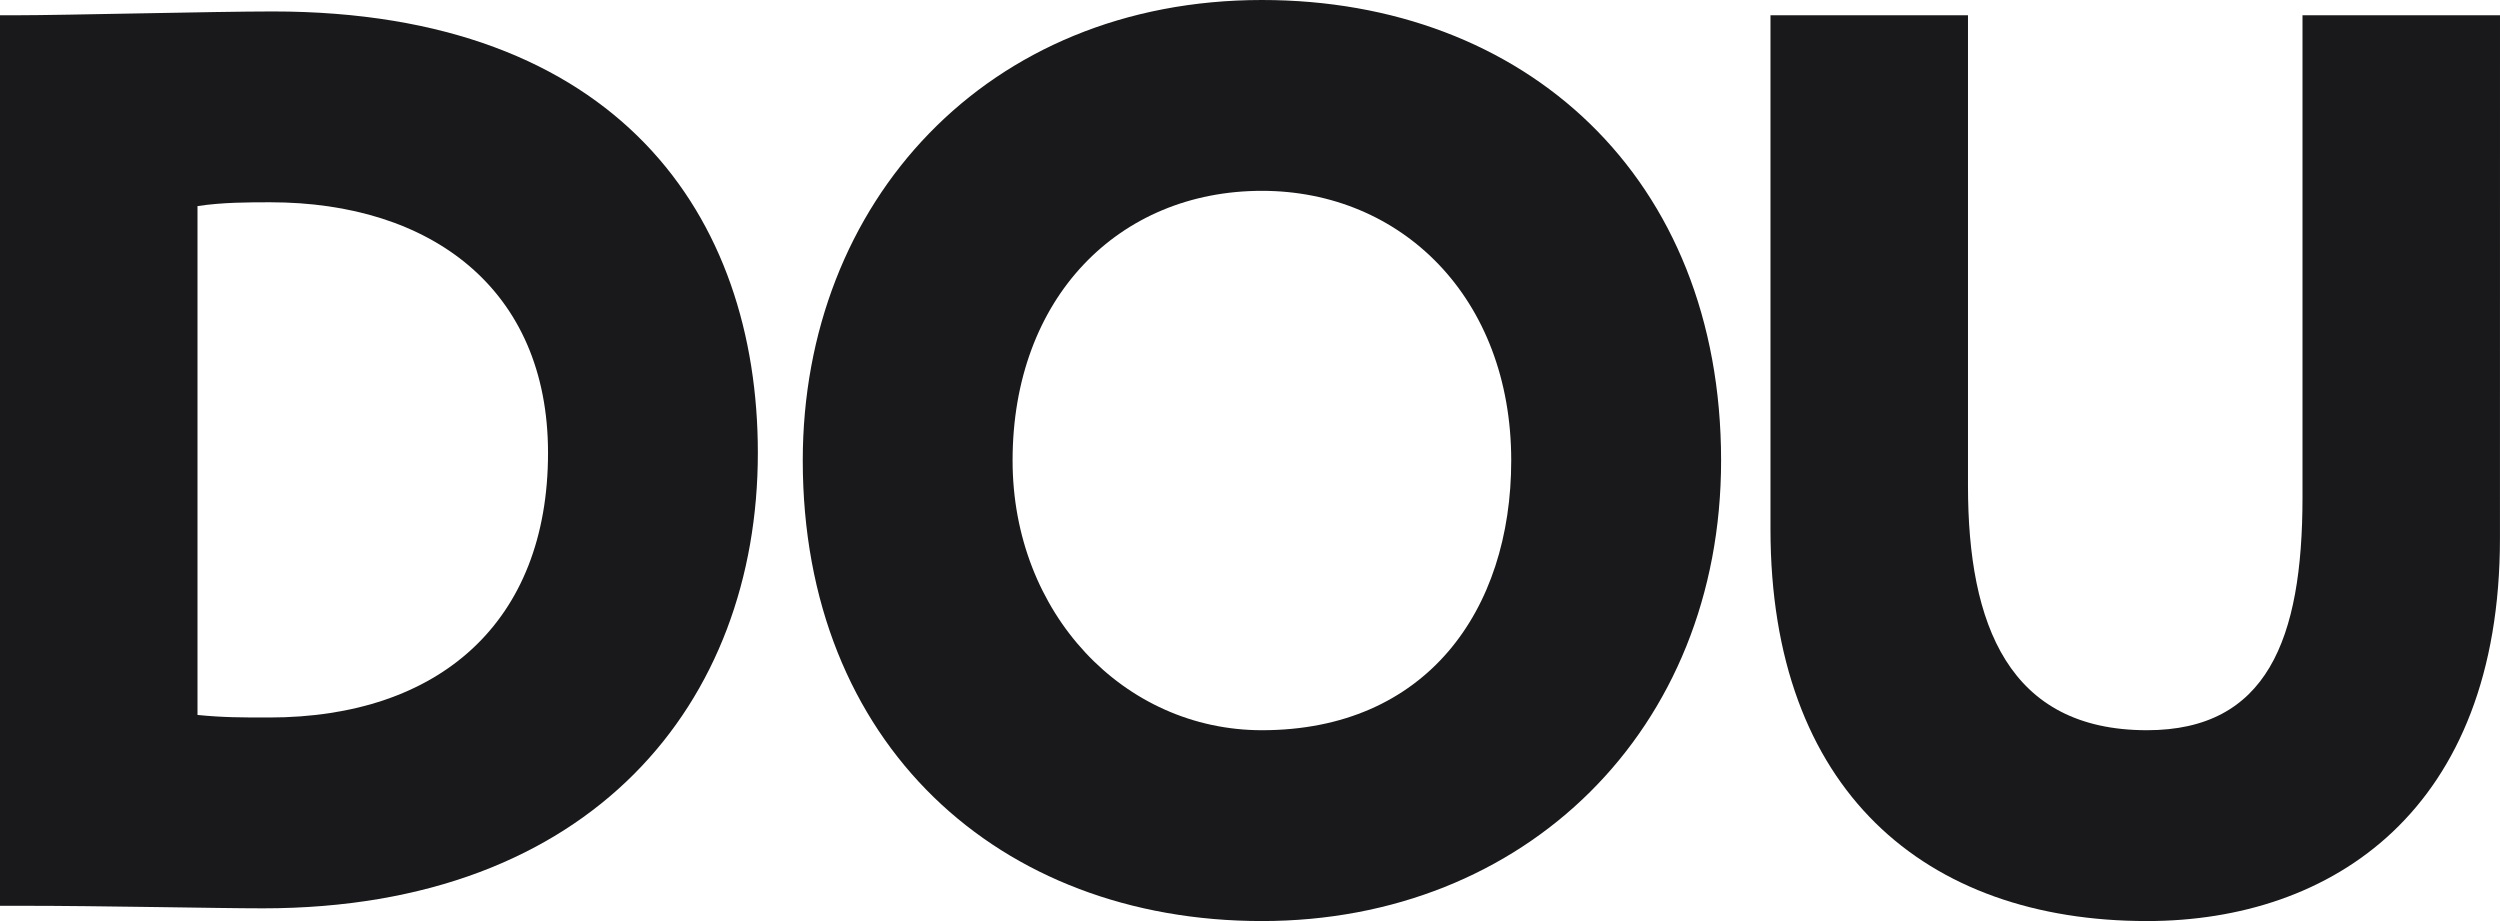 <svg width="57" height="21" viewBox="0 0 57 21" fill="none" xmlns="http://www.w3.org/2000/svg">
<g clip-path="url(#clip0_501_127)">
<path d="M0 0.348H0.394C1.435 0.348 4.925 0.261 6.219 0.261C14.099 0.261 17.279 4.931 17.279 10.326C17.279 16.011 13.509 20.71 5.994 20.71C4.953 20.71 2.364 20.652 0.478 20.652H0V0.348ZM4.503 4.699V16.301C5.094 16.359 5.488 16.359 6.135 16.359C10.019 16.359 12.495 14.184 12.495 10.326C12.495 6.585 9.822 4.612 6.164 4.612C5.685 4.612 5.066 4.612 4.503 4.699V4.699Z" fill="#19191B"/>
<path d="M28.772 0C34.766 0 39.241 4.032 39.241 10.5C39.241 16.649 34.766 21 28.772 21C22.778 21 18.303 16.968 18.303 10.5C18.303 4.612 22.496 0 28.772 0ZM28.772 16.649C32.515 16.649 34.456 13.922 34.456 10.5C34.456 6.787 31.952 4.351 28.772 4.351C25.507 4.351 23.087 6.787 23.087 10.5C23.087 13.981 25.62 16.649 28.772 16.649Z" fill="#19191B"/>
<path d="M56.999 12.269C56.999 18.476 53.172 21 48.951 21C43.885 21 40.367 18.012 40.367 12.066V0.348H44.87V11.08C44.87 14.242 45.798 16.649 48.951 16.649C51.681 16.649 52.497 14.59 52.497 11.342V0.348H57L56.999 12.269Z" fill="#19191B"/>
</g>
<defs>
<clipPath id="clip0_501_127">
<rect width="57" height="21" fill="white"/>
</clipPath>
</defs>
</svg>
